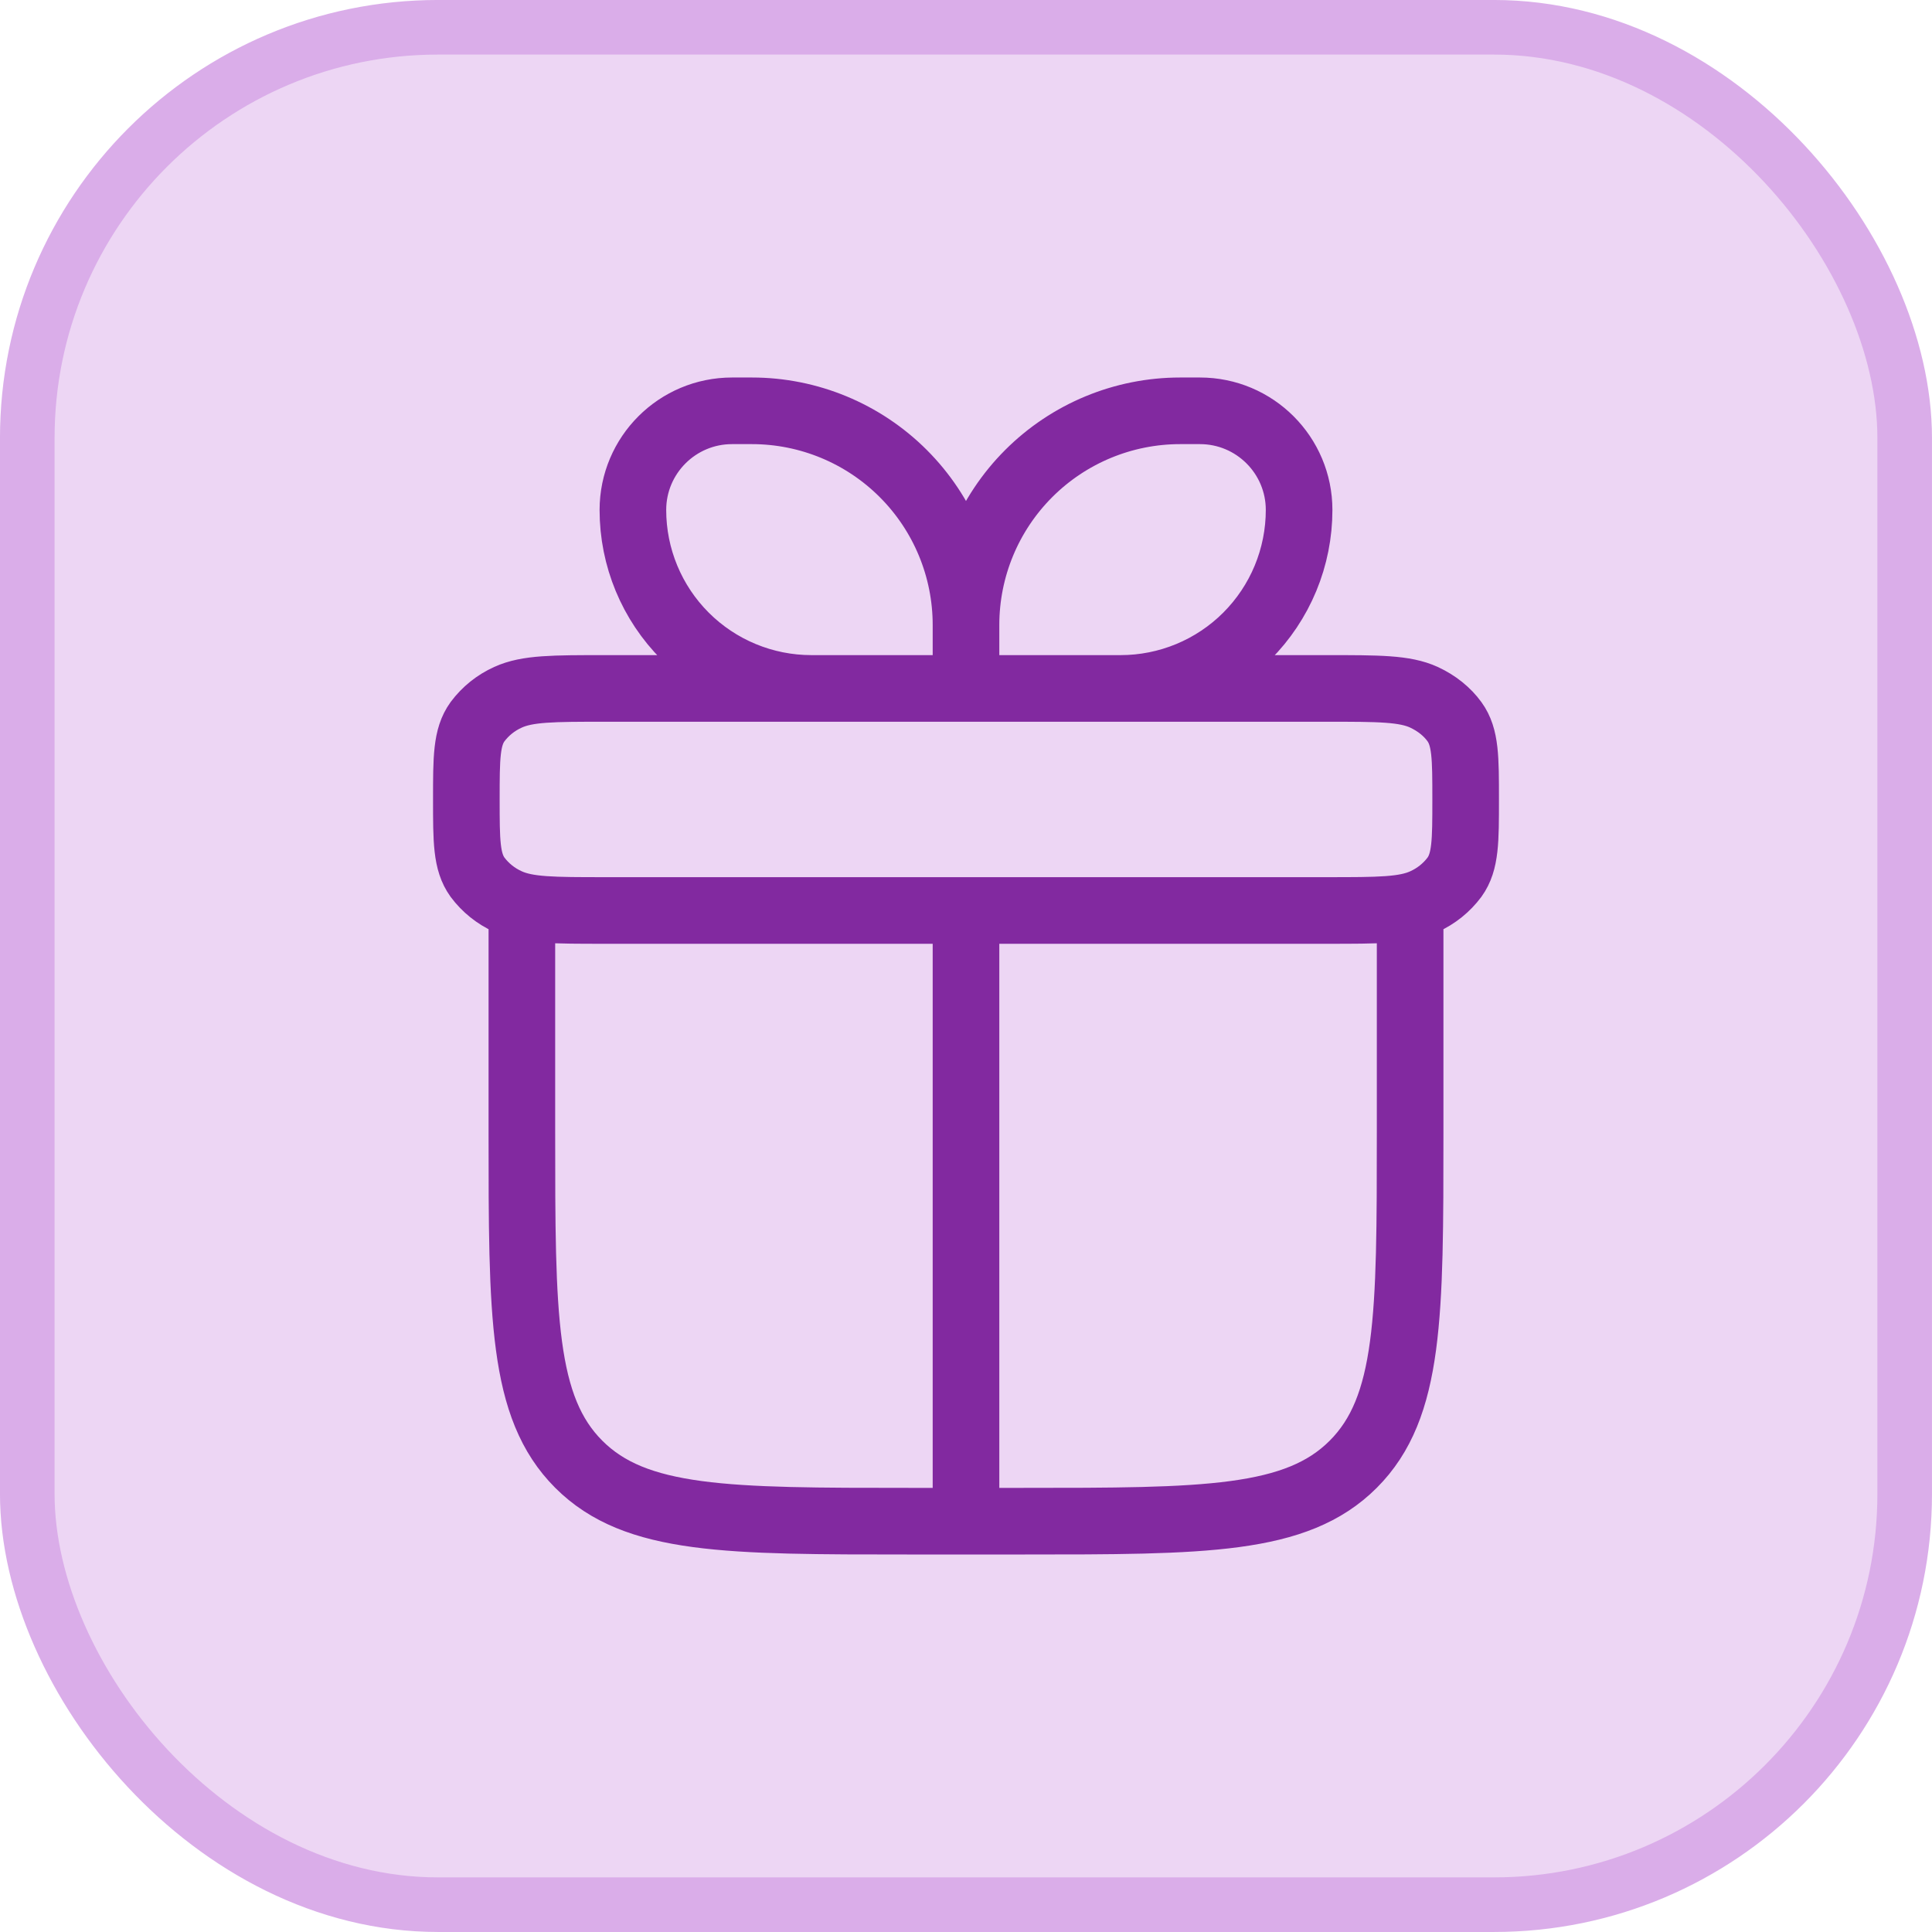 <svg width="58" height="58" viewBox="0 0 58 58" fill="none" xmlns="http://www.w3.org/2000/svg">
<rect x="0.819" y="0.819" width="56.361" height="56.361" rx="12.331" fill="#EDD6F4"/>
<rect x="0.819" y="0.819" width="56.361" height="56.361" rx="12.331" stroke="#DAADE9" stroke-width="1.639"/>
<path d="M15.667 27.333V34C15.667 39.5 15.667 42.25 17.375 43.958C19.083 45.667 21.833 45.667 27.333 45.667H30.667C36.167 45.667 38.917 45.667 40.625 43.958C42.333 42.25 42.333 39.5 42.333 34V27.333M29 18.762C29 17.057 28.323 15.422 27.117 14.216C25.912 13.011 24.277 12.333 22.572 12.333H21.977C20.333 12.333 19 13.665 19 15.31C19 16.731 19.564 18.093 20.569 19.098C21.573 20.102 22.936 20.667 24.357 20.667H29M29 18.762V20.667M29 18.762C29 17.057 29.677 15.422 30.883 14.216C32.088 13.011 33.723 12.333 35.428 12.333H36.023C37.667 12.333 39 13.665 39 15.31C39 16.014 38.861 16.71 38.592 17.36C38.323 18.01 37.928 18.6 37.431 19.098C36.934 19.595 36.343 19.99 35.693 20.259C35.043 20.528 34.347 20.667 33.643 20.667H29M29 27.333V45.667M14 24C14 22.753 14 22.13 14.335 21.667C14.573 21.348 14.887 21.096 15.25 20.933C15.83 20.667 16.608 20.667 18.167 20.667H39.833C41.392 20.667 42.17 20.667 42.75 20.933C43.13 21.11 43.445 21.363 43.665 21.667C44 22.13 44 22.753 44 24C44 25.247 44 25.868 43.665 26.333C43.427 26.652 43.112 26.904 42.75 27.067C42.17 27.333 41.392 27.333 39.833 27.333H18.167C16.608 27.333 15.83 27.333 15.25 27.067C14.887 26.904 14.573 26.652 14.335 26.333C14 25.868 14 25.247 14 24Z" stroke="#8229A0" stroke-width="2" stroke-linecap="round" stroke-linejoin="round"/>
</svg>

